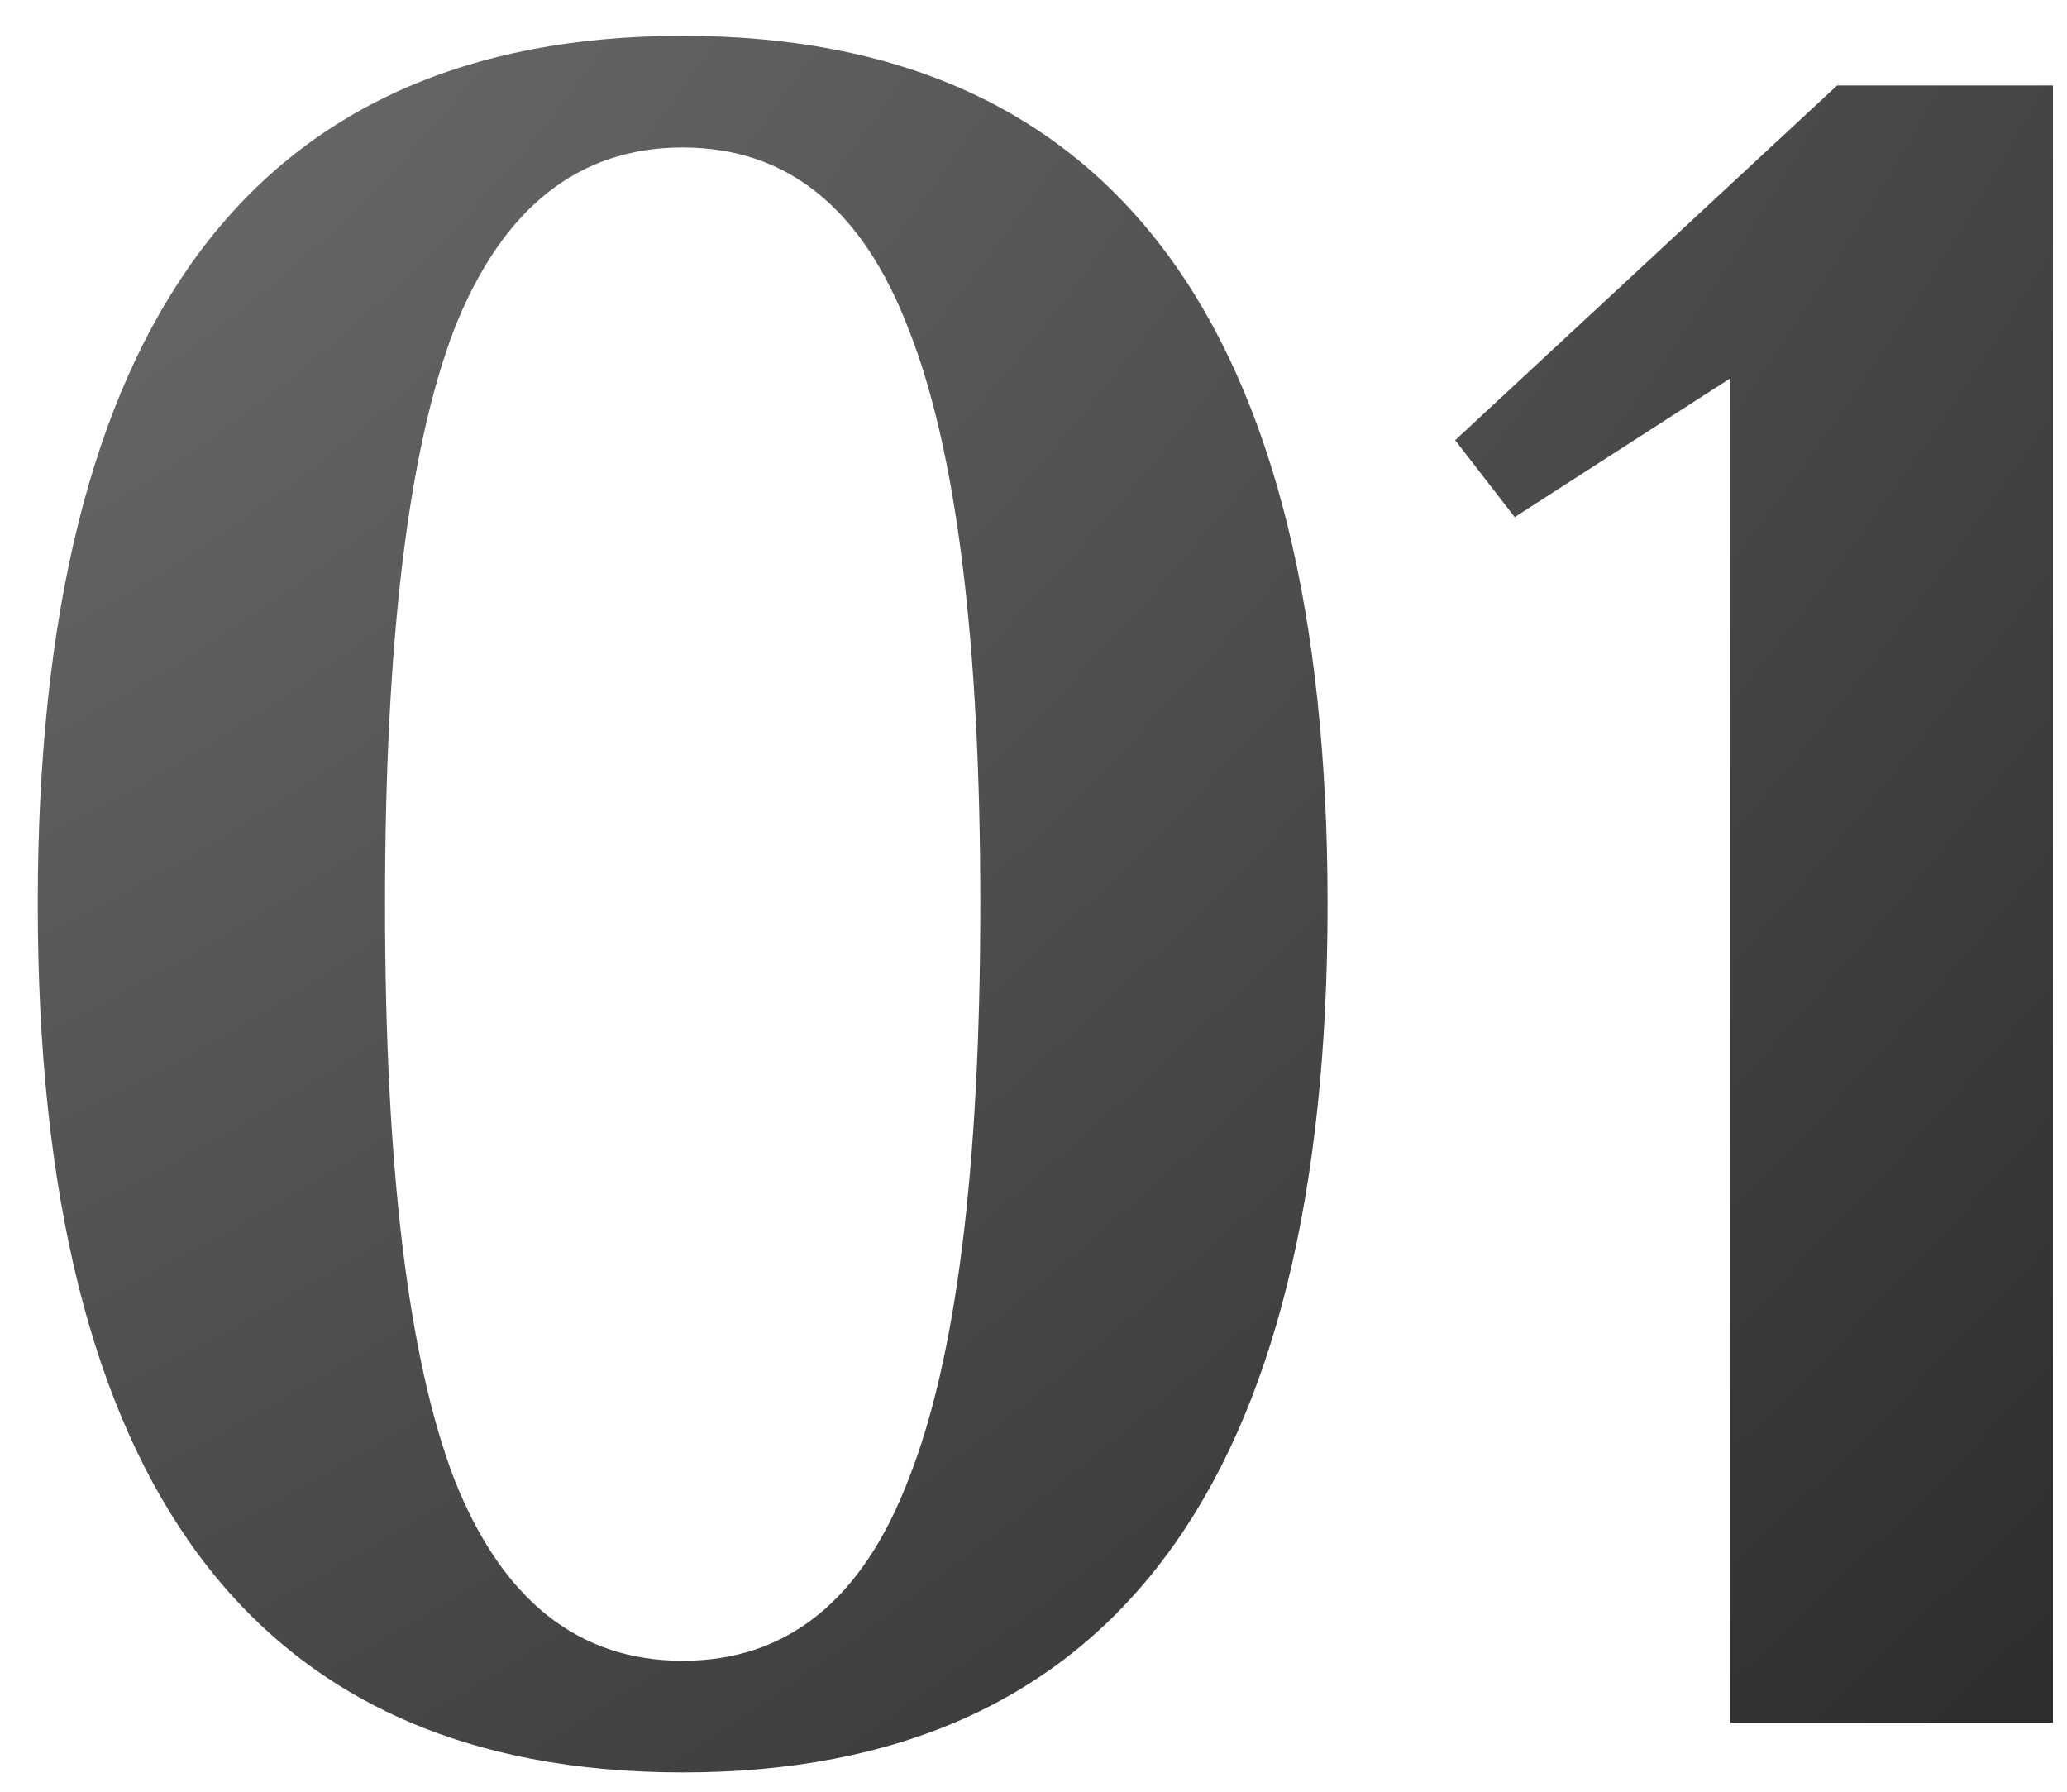 <?xml version="1.0" encoding="UTF-8"?> <svg xmlns="http://www.w3.org/2000/svg" width="30" height="26" viewBox="0 0 30 26" fill="none"> <path d="M9.908 25.72C3.668 25.72 0.548 21.52 0.548 13.12C0.548 4.72 3.668 0.52 9.908 0.52C16.148 0.52 19.268 4.72 19.268 13.12C19.268 21.52 16.148 25.72 9.908 25.72ZM9.908 24.1C11.42 24.1 12.512 23.224 13.184 21.472C13.88 19.72 14.228 16.936 14.228 13.12C14.228 9.304 13.88 6.52 13.184 4.768C12.512 3.016 11.42 2.14 9.908 2.14C8.396 2.14 7.292 3.016 6.596 4.768C5.924 6.52 5.588 9.304 5.588 13.12C5.588 16.936 5.924 19.72 6.596 21.472C7.292 23.224 8.396 24.1 9.908 24.1ZM25.116 25V5.488L21.984 7.504L21.12 6.388L26.664 1.24H29.796V25H25.116Z" fill="url(#paint0_radial_537_700)"></path> <defs> <radialGradient id="paint0_radial_537_700" cx="0" cy="0" r="1" gradientUnits="userSpaceOnUse" gradientTransform="translate(-1 -3.438) rotate(47.193) scale(44.555 68.977)"> <stop stop-color="#727272"></stop> <stop offset="1" stop-color="#292929"></stop> </radialGradient> </defs> </svg> 